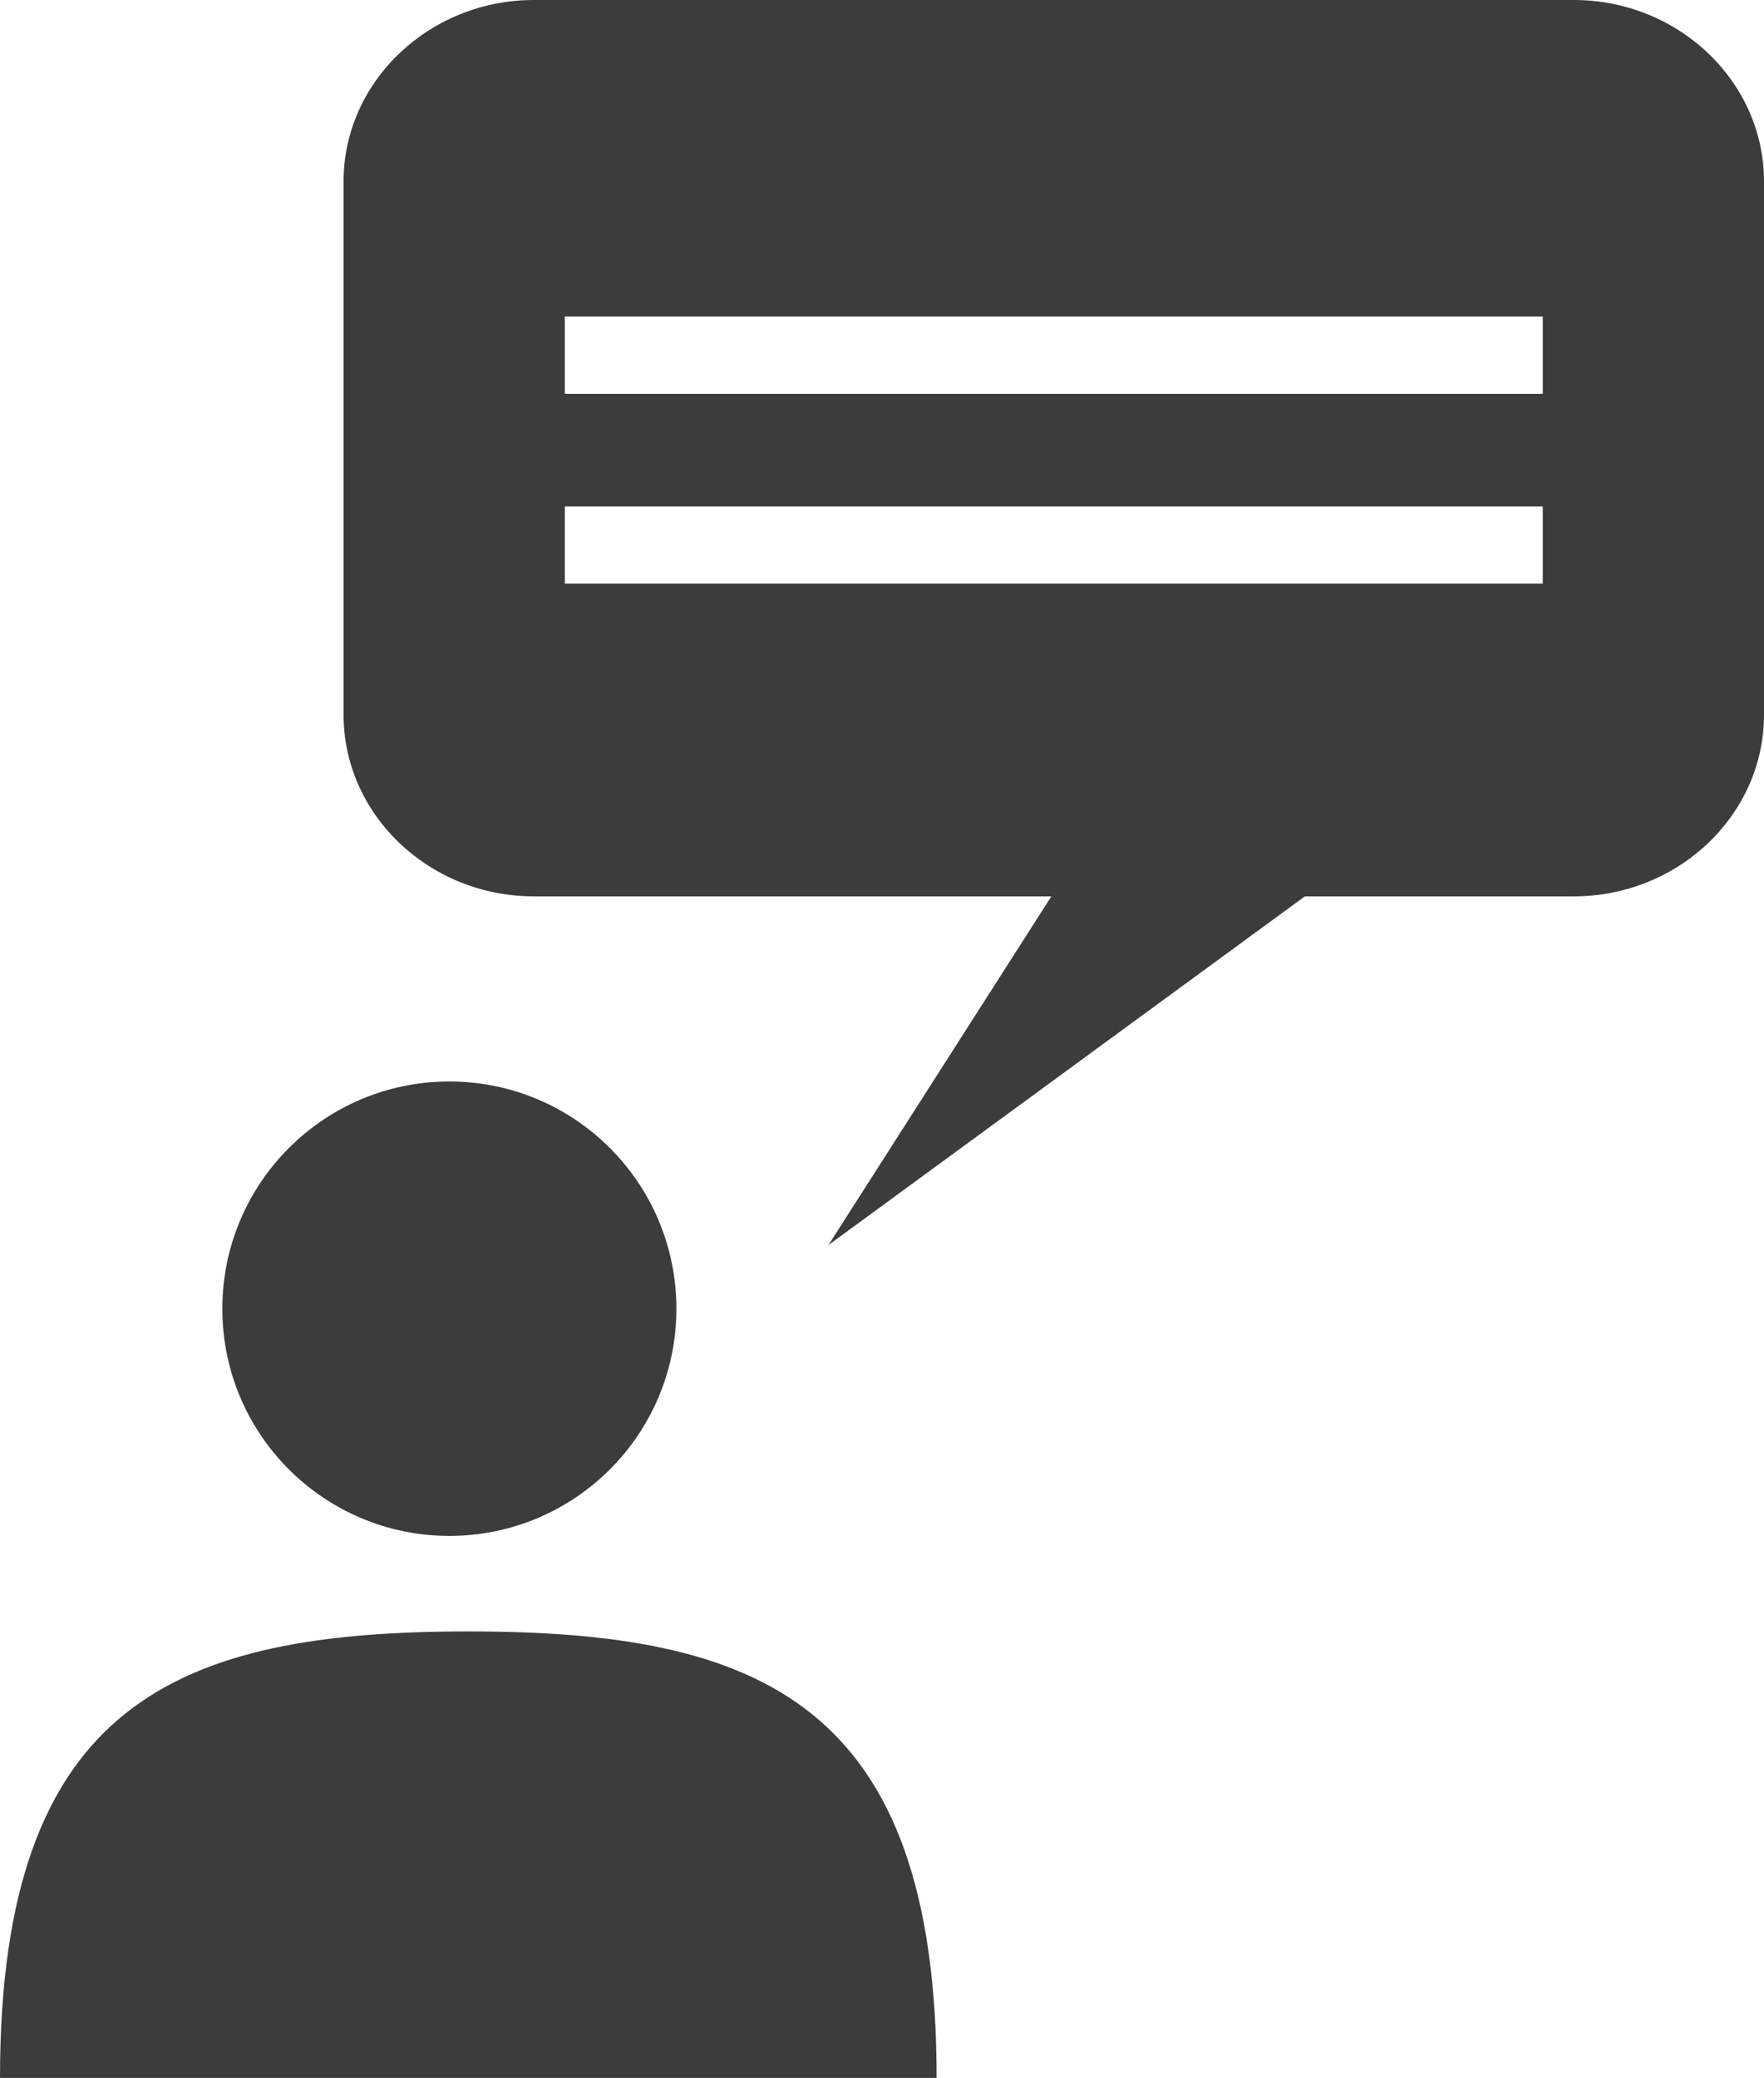 <?xml version="1.0" encoding="utf-8"?>
<!-- Generator: Adobe Illustrator 22.1.0, SVG Export Plug-In . SVG Version: 6.00 Build 0)  -->
<svg version="1.1" id="Слой_1" xmlns="http://www.w3.org/2000/svg" xmlns:xlink="http://www.w3.org/1999/xlink" x="0px" y="0px"
	 viewBox="0 0 225.043 265" enable-background="new 0 0 225.043 265" xml:space="preserve">
<g>
	<g>
		<g>
			<g>
				<path fill="#3C3C3C" d="M59.761,208.059C22.749,208.059,0,216.988,0,265h119.488
					C119.488,216.988,96.735,208.059,59.761,208.059z"/>
				<path fill="#3C3C3C" d="M86.292,166.902c0,15.998-12.955,28.974-28.97,28.974
					c-15.99,0-28.957-12.976-28.957-28.974c0-15.99,12.968-28.979,28.957-28.979
					C73.337,137.923,86.292,150.912,86.292,166.902z"/>
			</g>
			<g>
				<path fill="#3C3C3C" d="M200.779,0H68.095c-13.334,0-24.262,10.411-24.262,23.118v68.048
					c0,12.737,10.927,23.148,24.262,23.148H134.129l-28.443,44.473l60.781-44.473h34.312
					c13.354,0,24.264-10.411,24.264-23.148V23.118C225.043,10.411,214.133,0,200.779,0z
					 M196.816,74.429H72.059v-9.839h124.757V74.429z M196.816,50.231H72.059v-9.869
					h124.757V50.231z"/>
			</g>
		</g>
	</g>
</g>
</svg>
